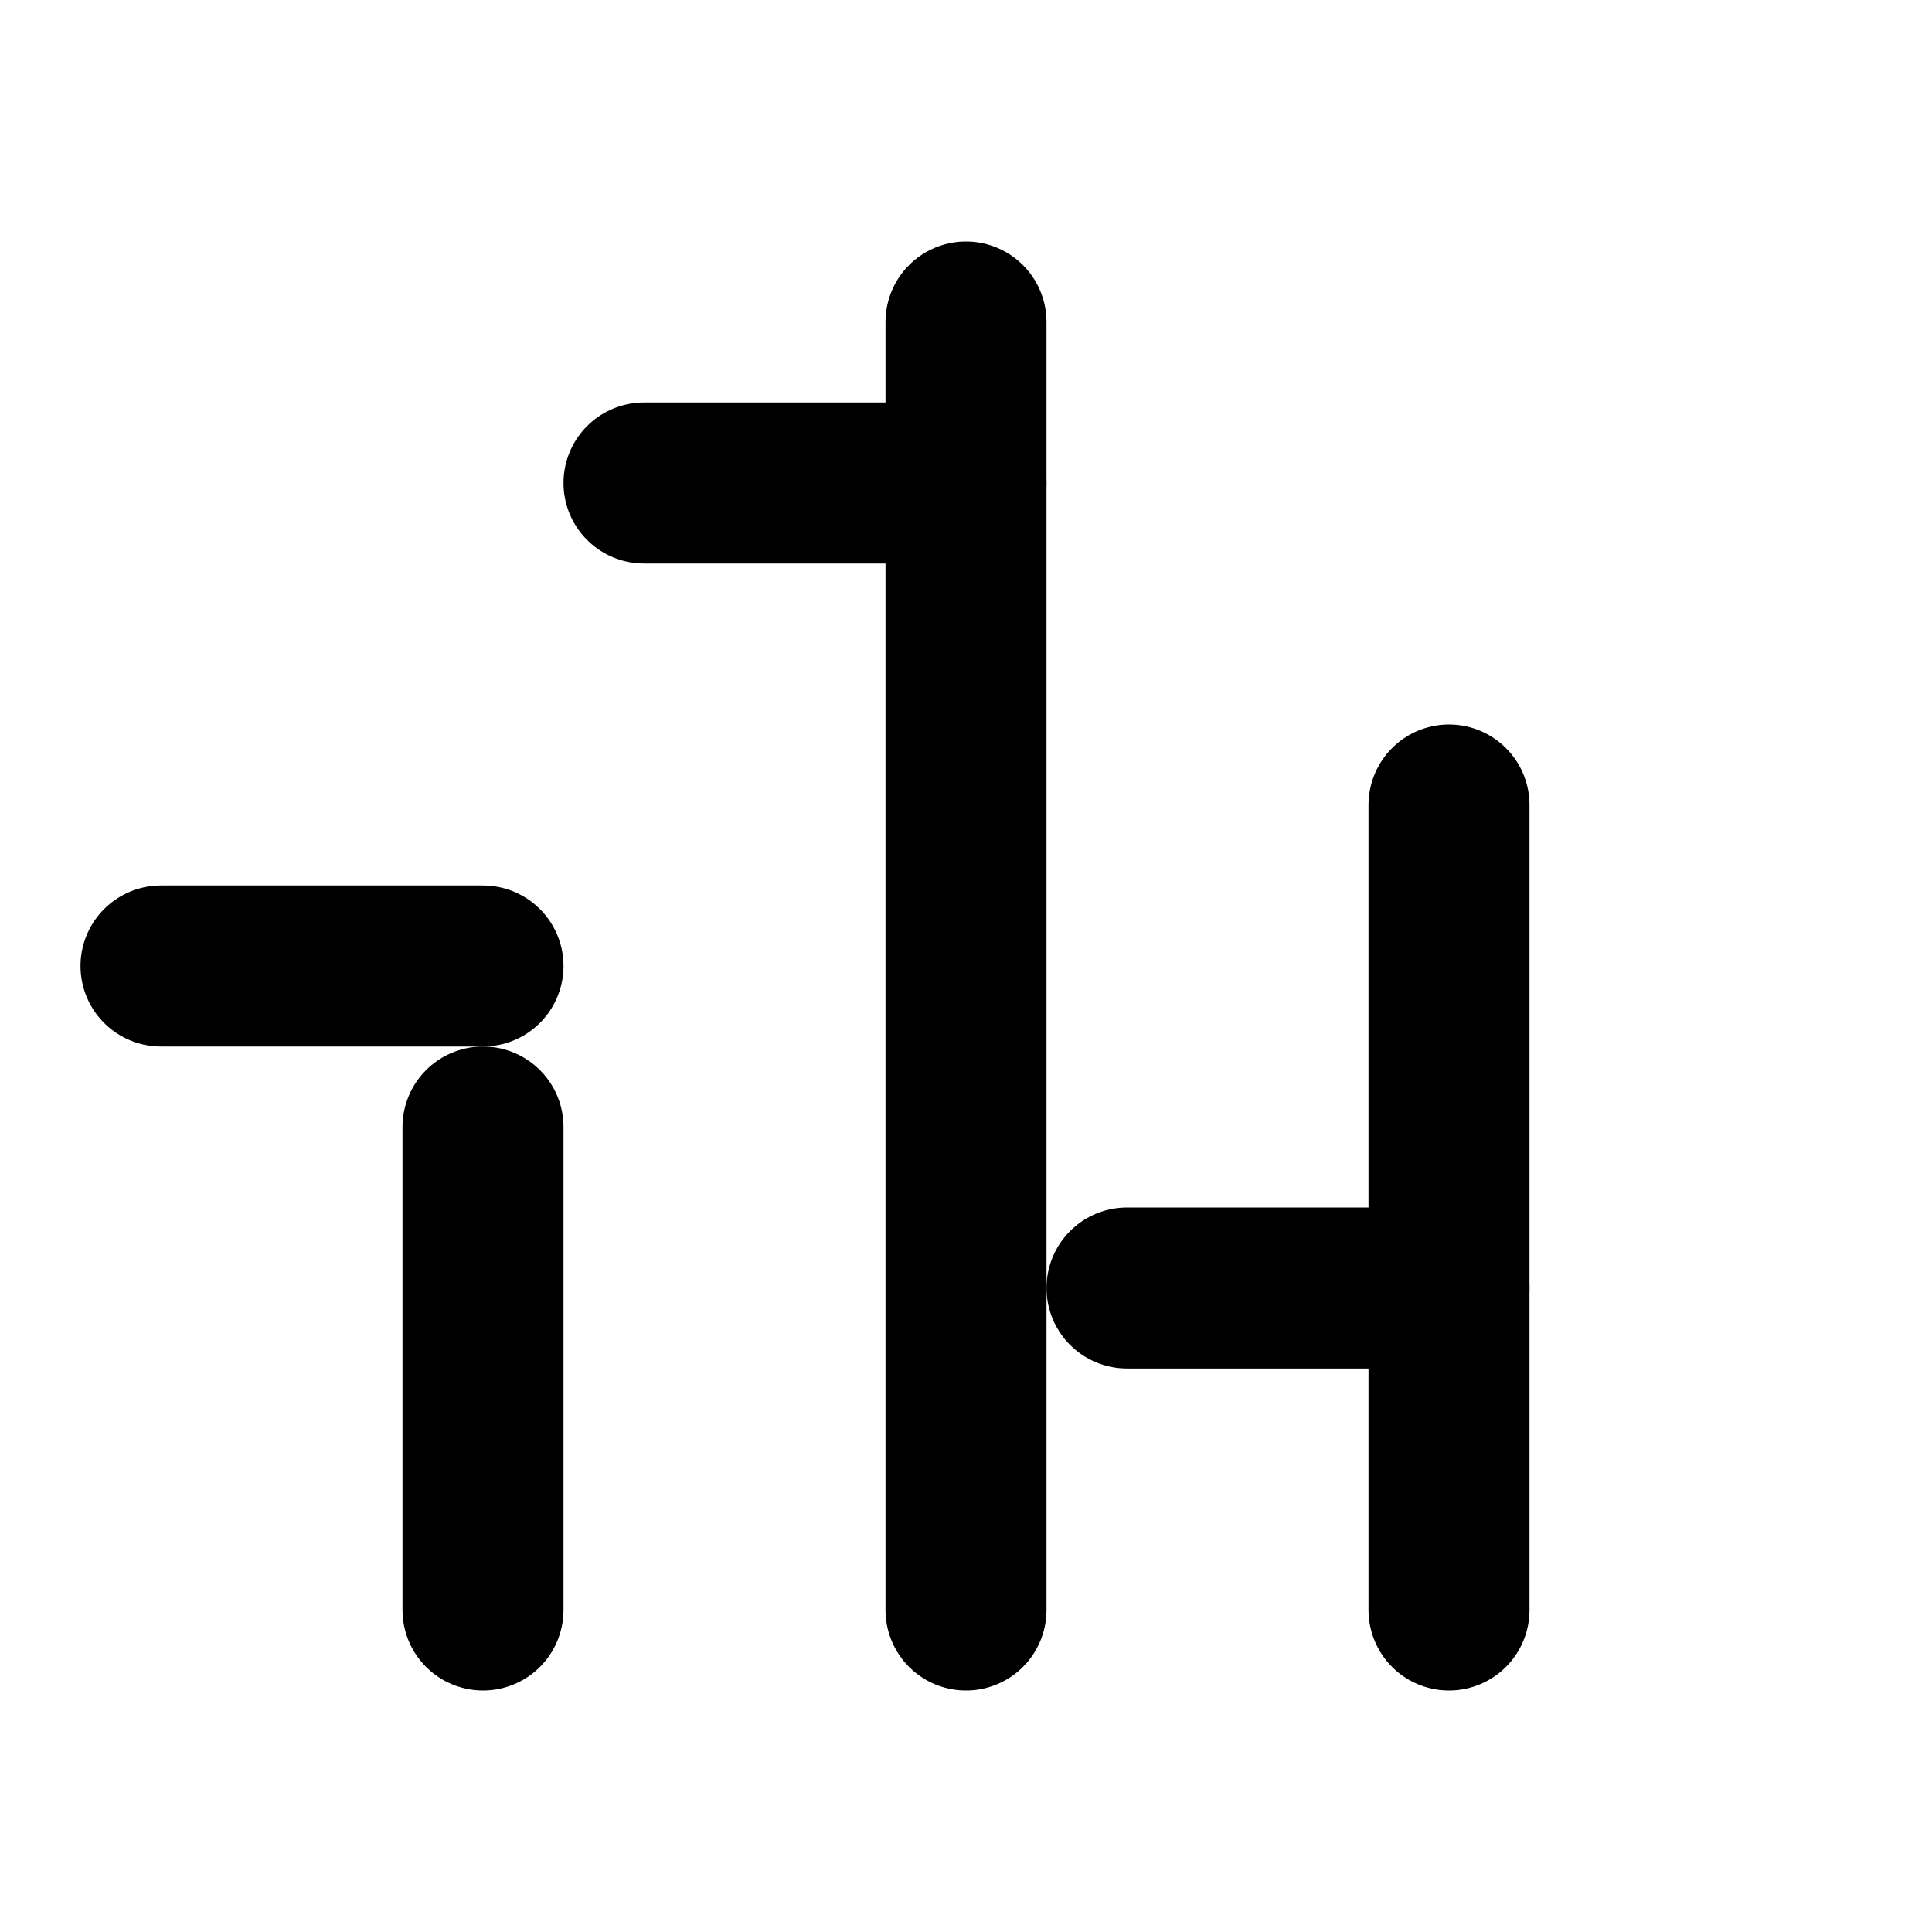 <svg xmlns="http://www.w3.org/2000/svg" viewBox="0 0 24 24" fill="none" stroke="currentColor" stroke-width="2" stroke-linecap="round" stroke-linejoin="round">
  <path d="M18 20V10"/>
  <path d="M12 20V4"/>
  <path d="M6 20v-6"/>
  <path d="M2 12h4"/>
  <path d="M8 6h4"/>
  <path d="M14 16h4"/>
</svg>